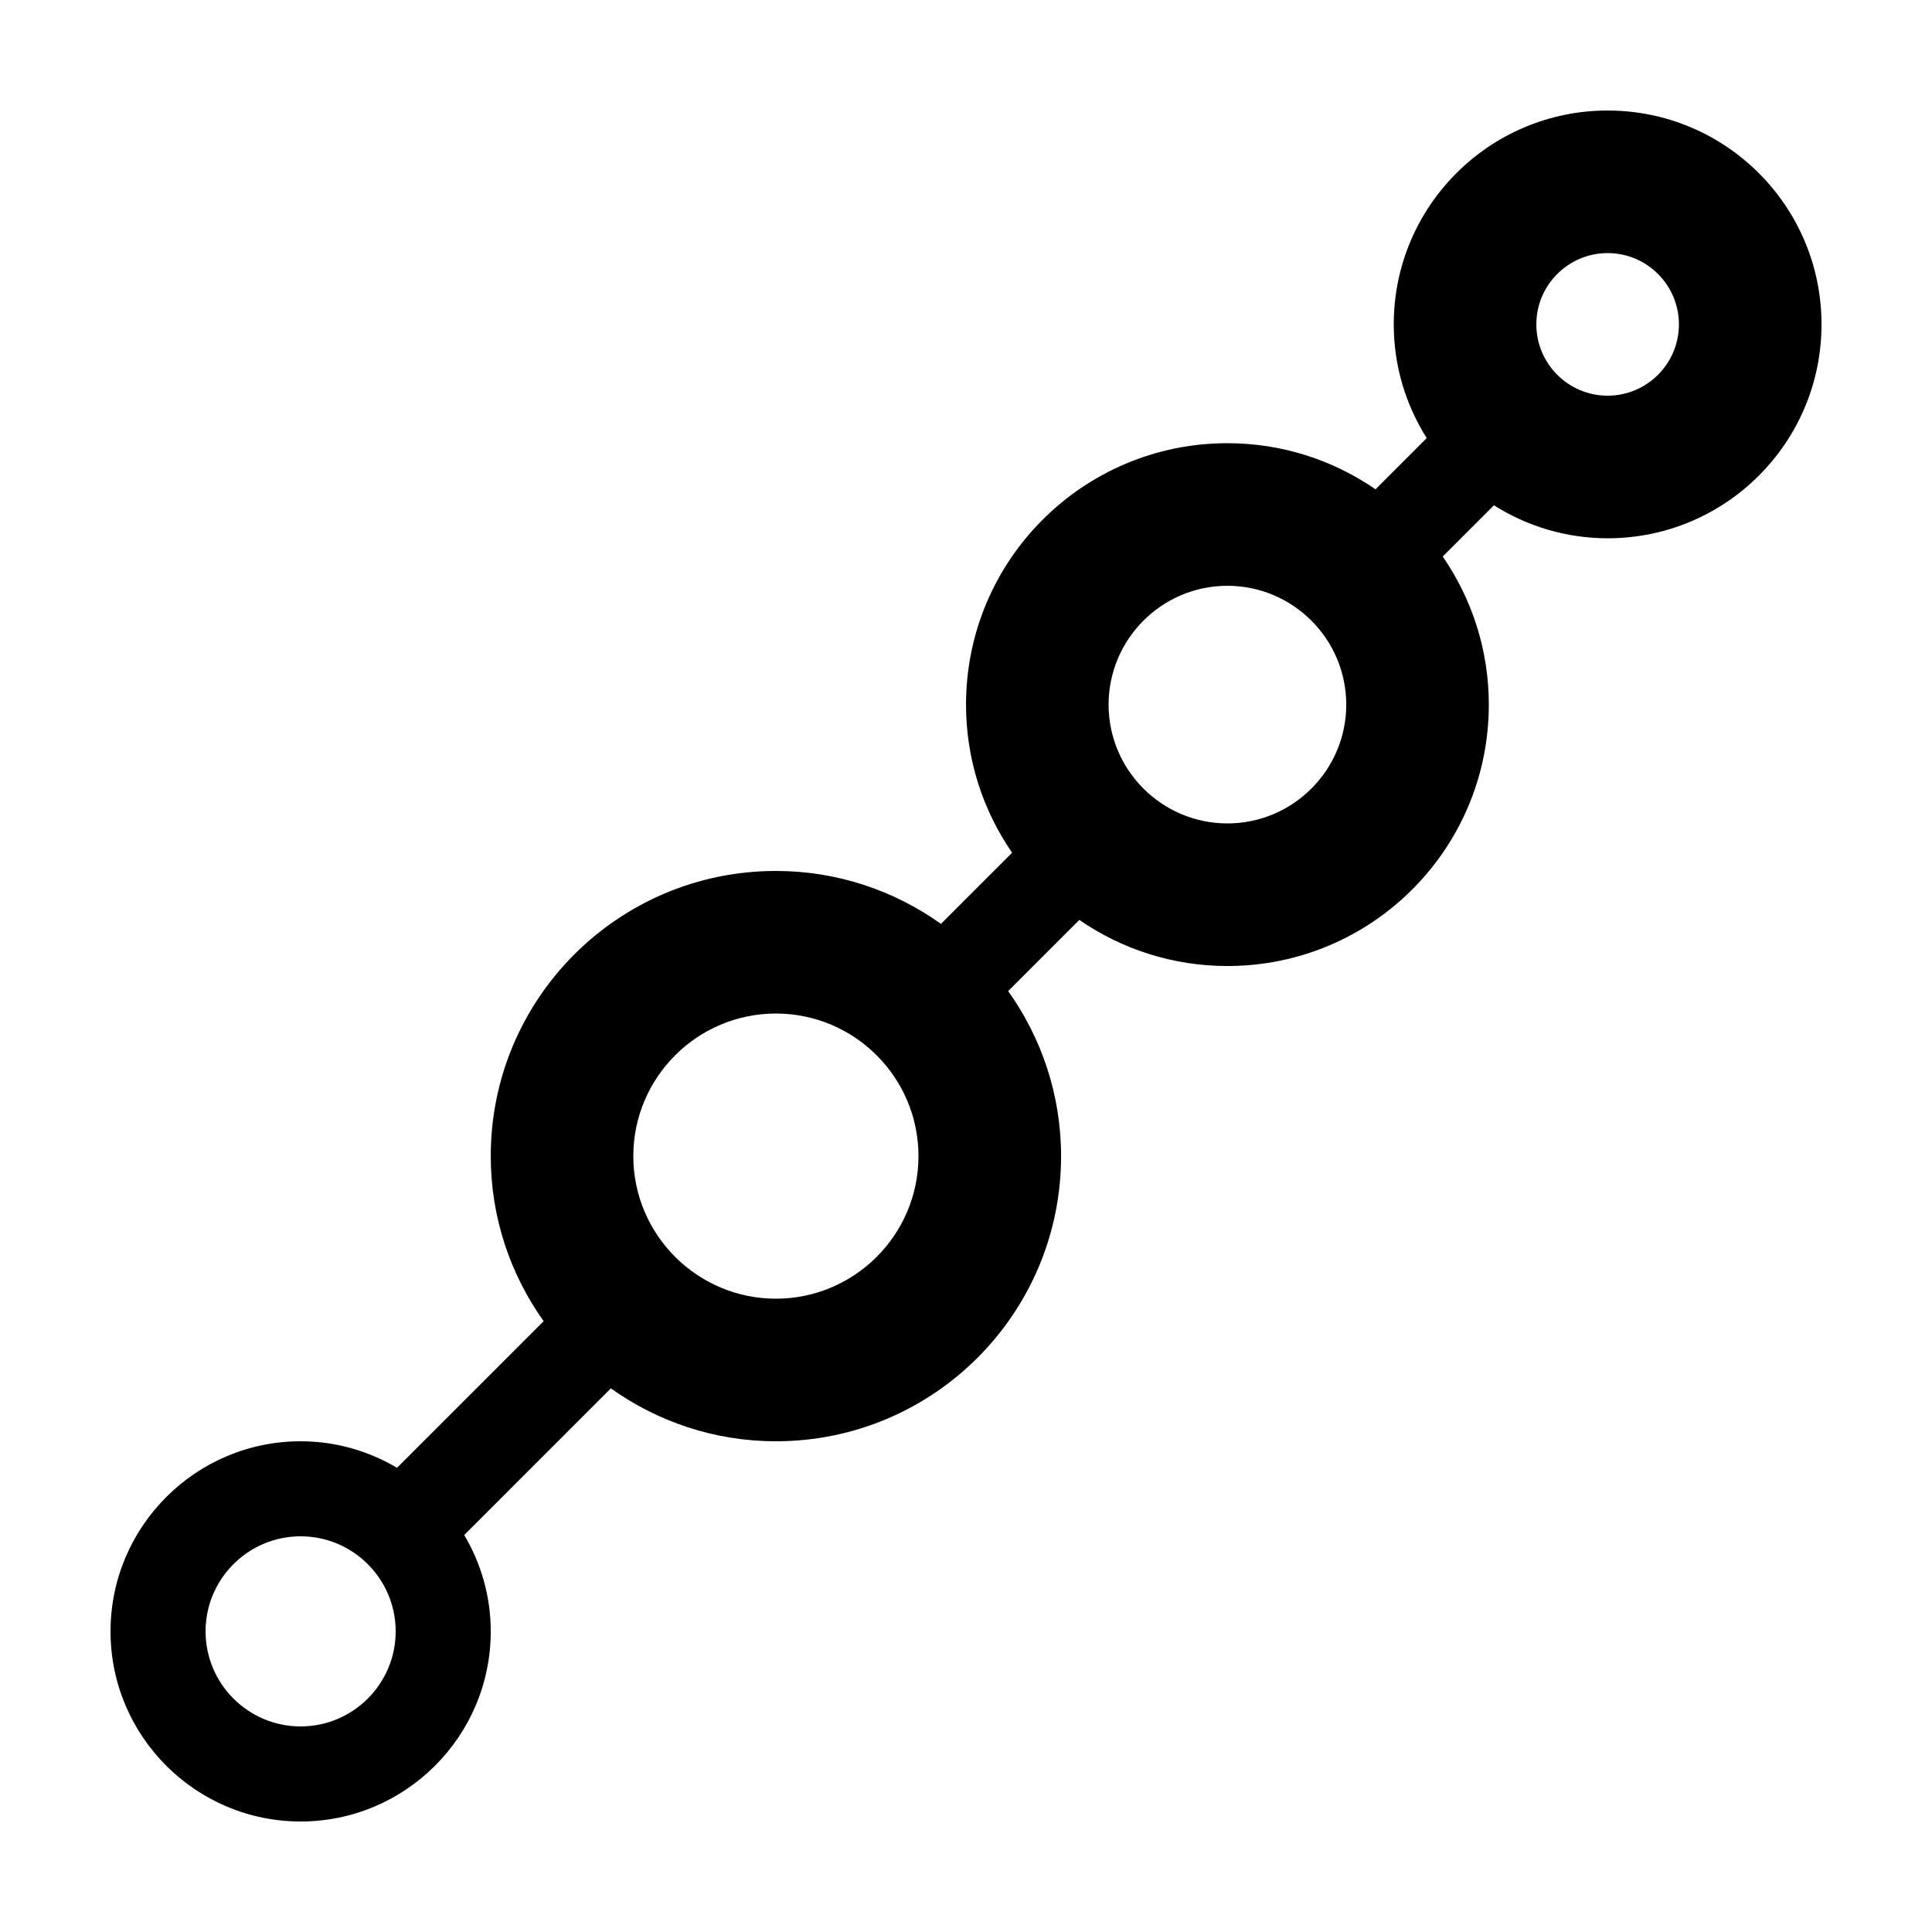 <?xml version="1.0" encoding="UTF-8"?>
<!-- Uploaded to: ICON Repo, www.iconrepo.com, Generator: ICON Repo Mixer Tools -->
<svg fill="#000000" width="800px" height="800px" version="1.1" viewBox="144 144 512 512" xmlns="http://www.w3.org/2000/svg">
 <path d="m570.04 173.29c-31.301 0-56.68 25.375-56.68 56.676 0 11.09 3.231 21.398 8.734 30.133l-13.57 13.574c-11.16-7.691-24.668-12.219-39.246-12.219-38.262 0-69.273 31.016-69.273 69.277 0 14.578 4.523 28.086 12.215 39.246l-18.855 18.855c-12.355-8.797-27.422-14.02-43.742-14.02-41.734 0-75.57 33.836-75.57 75.57 0 16.32 5.223 31.387 14.02 43.742l-38.859 38.859c-7.5-4.434-16.215-7.031-25.543-7.031-27.777 0-50.379 22.602-50.379 50.383s22.602 50.379 50.379 50.379c27.781 0 50.383-22.598 50.383-50.379 0-9.324-2.594-18.043-7.027-25.543l38.855-38.859c12.355 8.797 27.426 14.02 43.742 14.02 41.734 0 75.57-33.836 75.57-75.57 0-16.316-5.223-31.387-14.02-43.738l18.859-18.859c11.156 7.691 24.664 12.219 39.246 12.219 38.258 0 69.273-31.016 69.273-69.273 0-14.582-4.523-28.09-12.219-39.25l13.574-13.57c8.734 5.5 19.043 8.734 30.133 8.734 31.301 0 56.676-25.375 56.676-56.68 0-31.301-25.375-56.676-56.676-56.676zm0 75.57c-10.418 0-18.895-8.473-18.895-18.895 0-10.418 8.477-18.891 18.895-18.891 10.418 0 18.891 8.473 18.891 18.891 0 10.422-8.473 18.895-18.891 18.895zm-69.273 81.871c0 17.359-14.129 31.484-31.488 31.484-17.363 0-31.488-14.125-31.488-31.484 0-17.363 14.125-31.488 31.488-31.488 17.359 0 31.488 14.125 31.488 31.488zm-113.36 119.65c0 20.832-16.953 37.785-37.785 37.785-20.832 0-37.785-16.953-37.785-37.785 0-20.836 16.953-37.785 37.785-37.785 20.832 0 37.785 16.949 37.785 37.785zm-163.74 151.14c-13.891 0-25.188-11.301-25.188-25.191s11.297-25.191 25.188-25.191c13.891 0 25.191 11.301 25.191 25.191s-11.301 25.191-25.191 25.191z"/>
</svg>